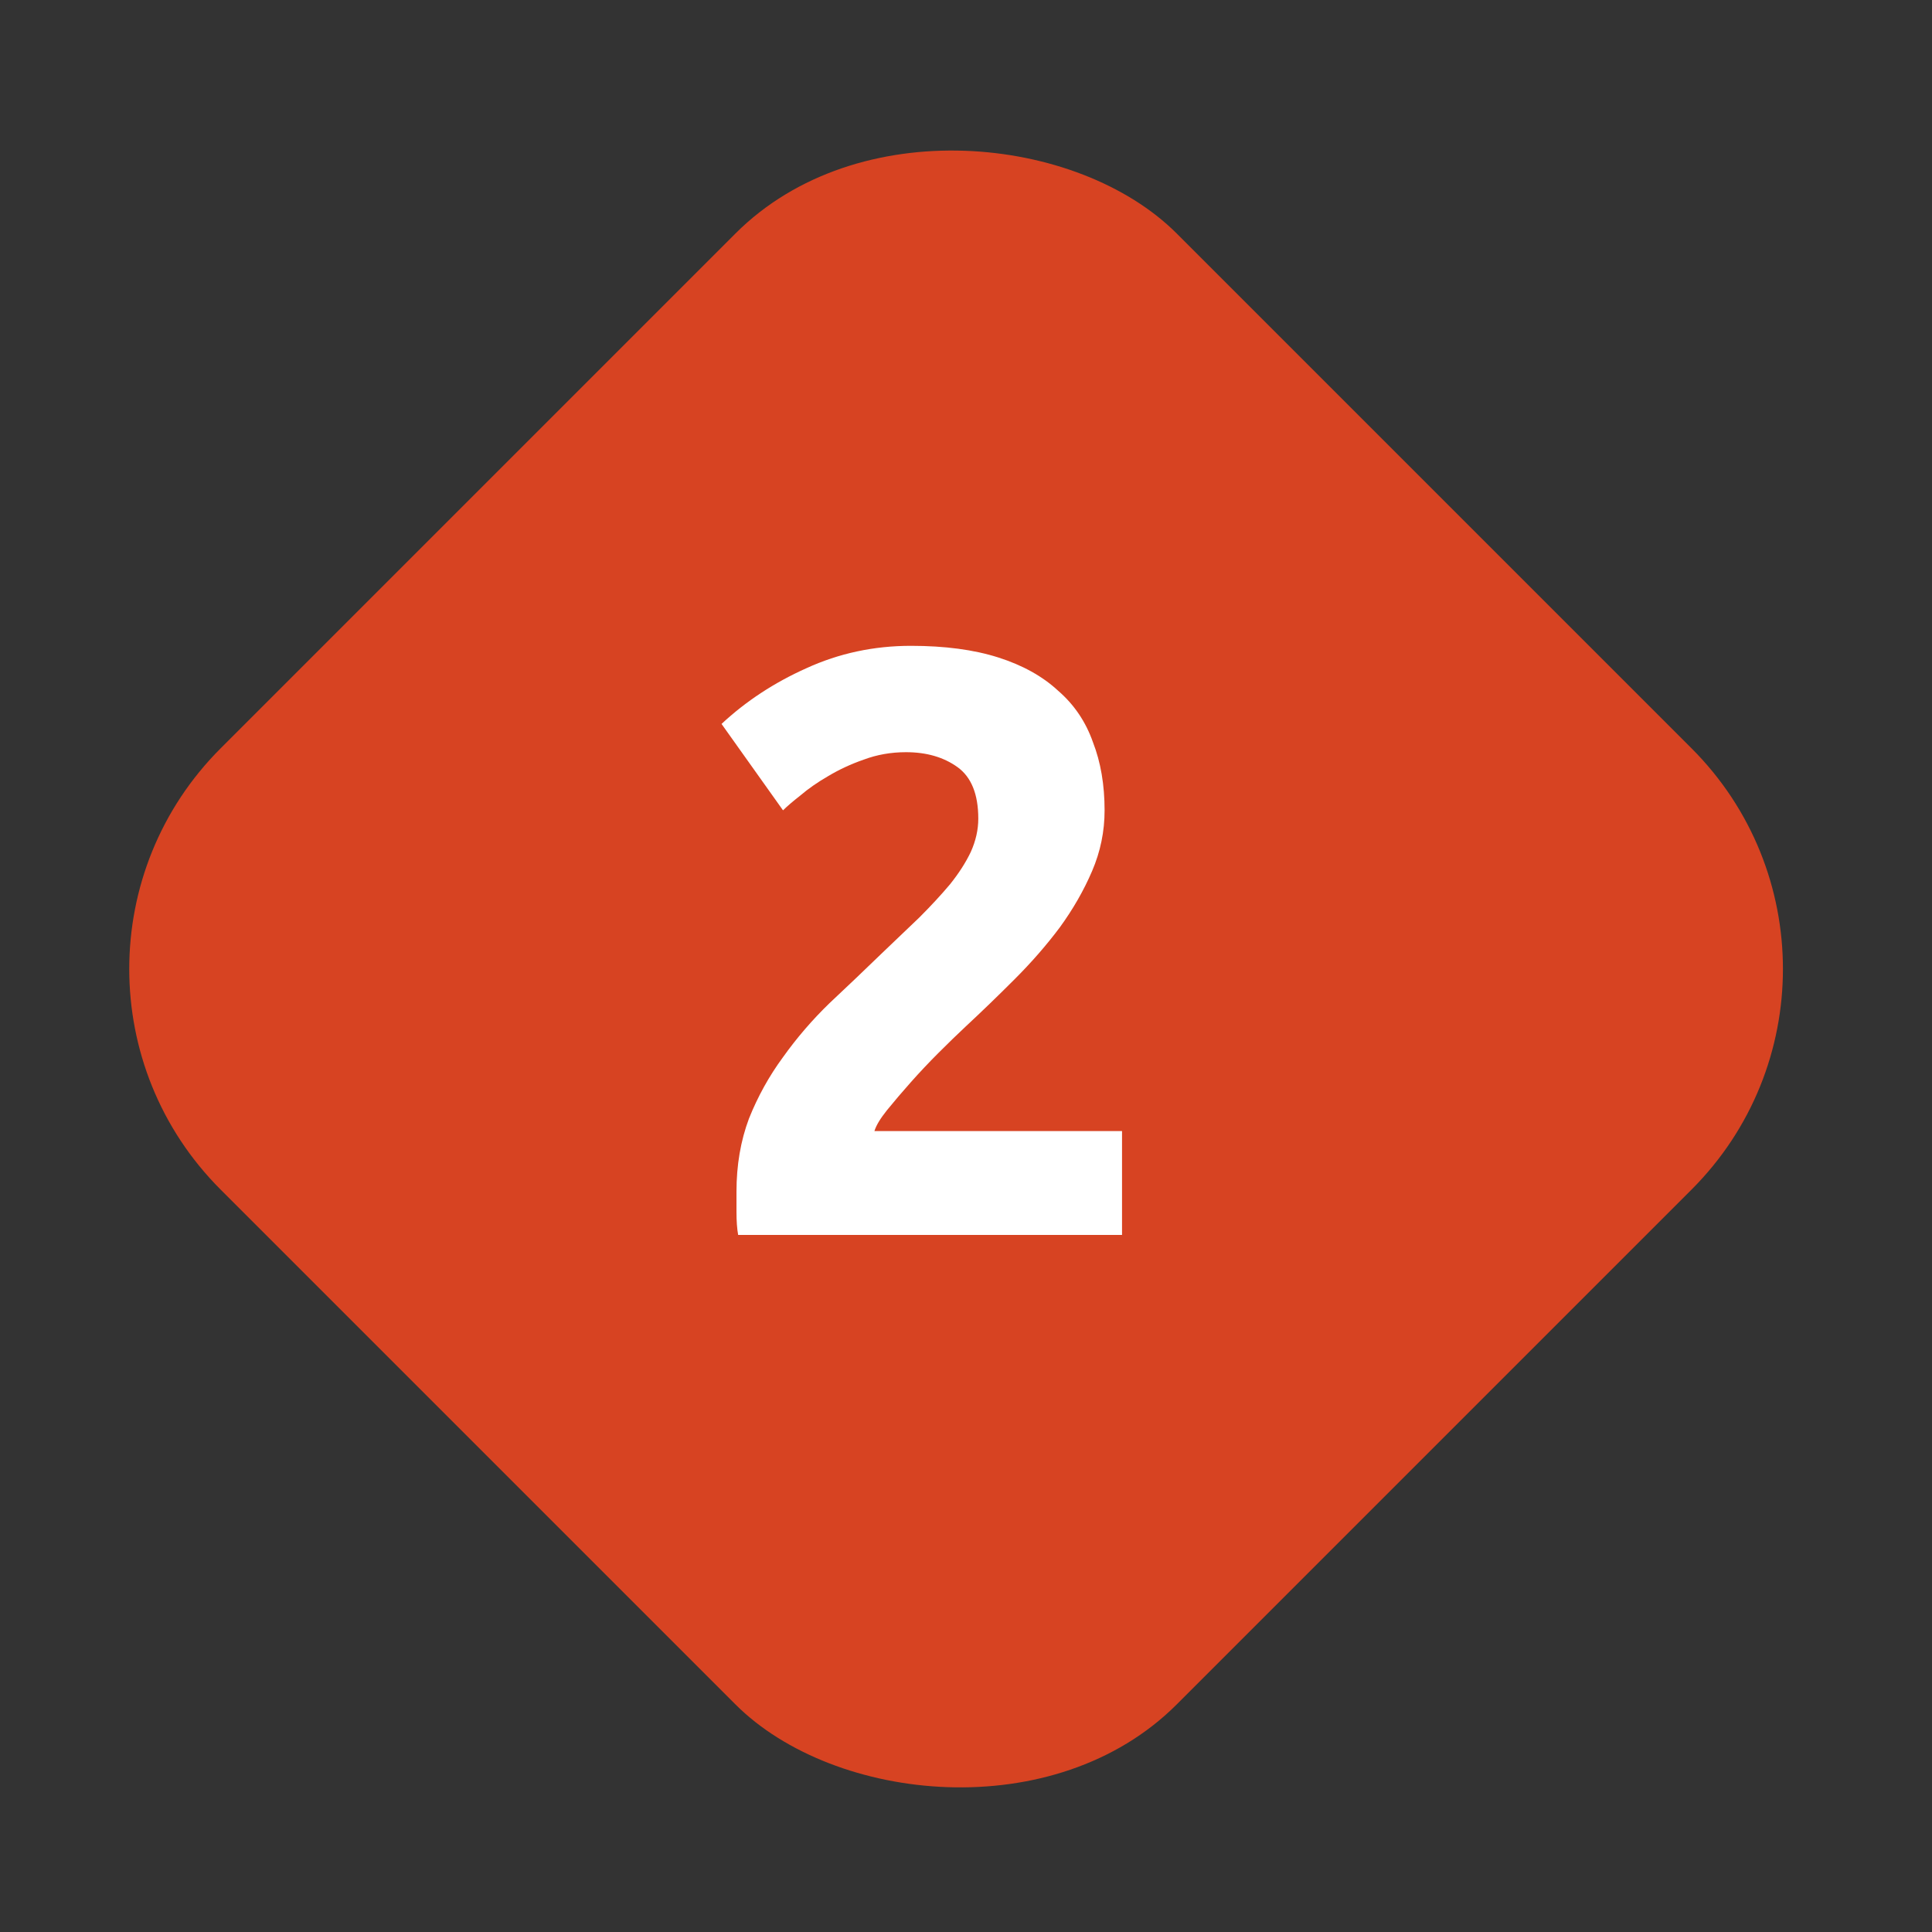 <?xml version="1.0" encoding="UTF-8"?> <svg xmlns="http://www.w3.org/2000/svg" width="75" height="75" viewBox="0 0 75 75" fill="none"><rect x="0" y="0" width="75" height="75" fill="#333333" stroke="none"/> <rect y="37.615" width="52.489" height="52.489" rx="12.113" transform="rotate(-45 0 37.615)" fill="#D74322"></rect> <path d="M42.88 31.457C42.88 32.275 42.719 33.059 42.396 33.812C42.074 34.565 41.654 35.296 41.138 36.006C40.622 36.694 40.041 37.36 39.396 38.005C38.751 38.651 38.117 39.264 37.493 39.844C37.171 40.145 36.816 40.489 36.429 40.876C36.063 41.242 35.708 41.618 35.364 42.005C35.02 42.392 34.708 42.758 34.429 43.102C34.171 43.425 34.01 43.693 33.945 43.908H43.557V47.94H28.655C28.612 47.704 28.59 47.403 28.59 47.037C28.59 46.672 28.59 46.414 28.59 46.263C28.59 45.231 28.752 44.285 29.074 43.425C29.418 42.564 29.859 41.769 30.397 41.038C30.934 40.285 31.537 39.586 32.203 38.941C32.891 38.296 33.569 37.651 34.235 37.005C34.751 36.511 35.235 36.049 35.687 35.618C36.138 35.167 36.536 34.737 36.88 34.328C37.224 33.898 37.493 33.479 37.687 33.07C37.88 32.64 37.977 32.21 37.977 31.78C37.977 30.834 37.708 30.167 37.171 29.78C36.633 29.393 35.966 29.2 35.171 29.2C34.59 29.2 34.042 29.296 33.526 29.49C33.031 29.662 32.569 29.877 32.139 30.135C31.73 30.372 31.375 30.619 31.074 30.877C30.773 31.113 30.547 31.307 30.397 31.457L28.01 28.103C28.956 27.221 30.053 26.501 31.3 25.942C32.569 25.361 33.923 25.071 35.364 25.071C36.676 25.071 37.805 25.221 38.751 25.522C39.697 25.823 40.471 26.253 41.074 26.812C41.697 27.35 42.149 28.017 42.428 28.812C42.73 29.587 42.88 30.468 42.88 31.457Z" fill="white"></path> </svg> 